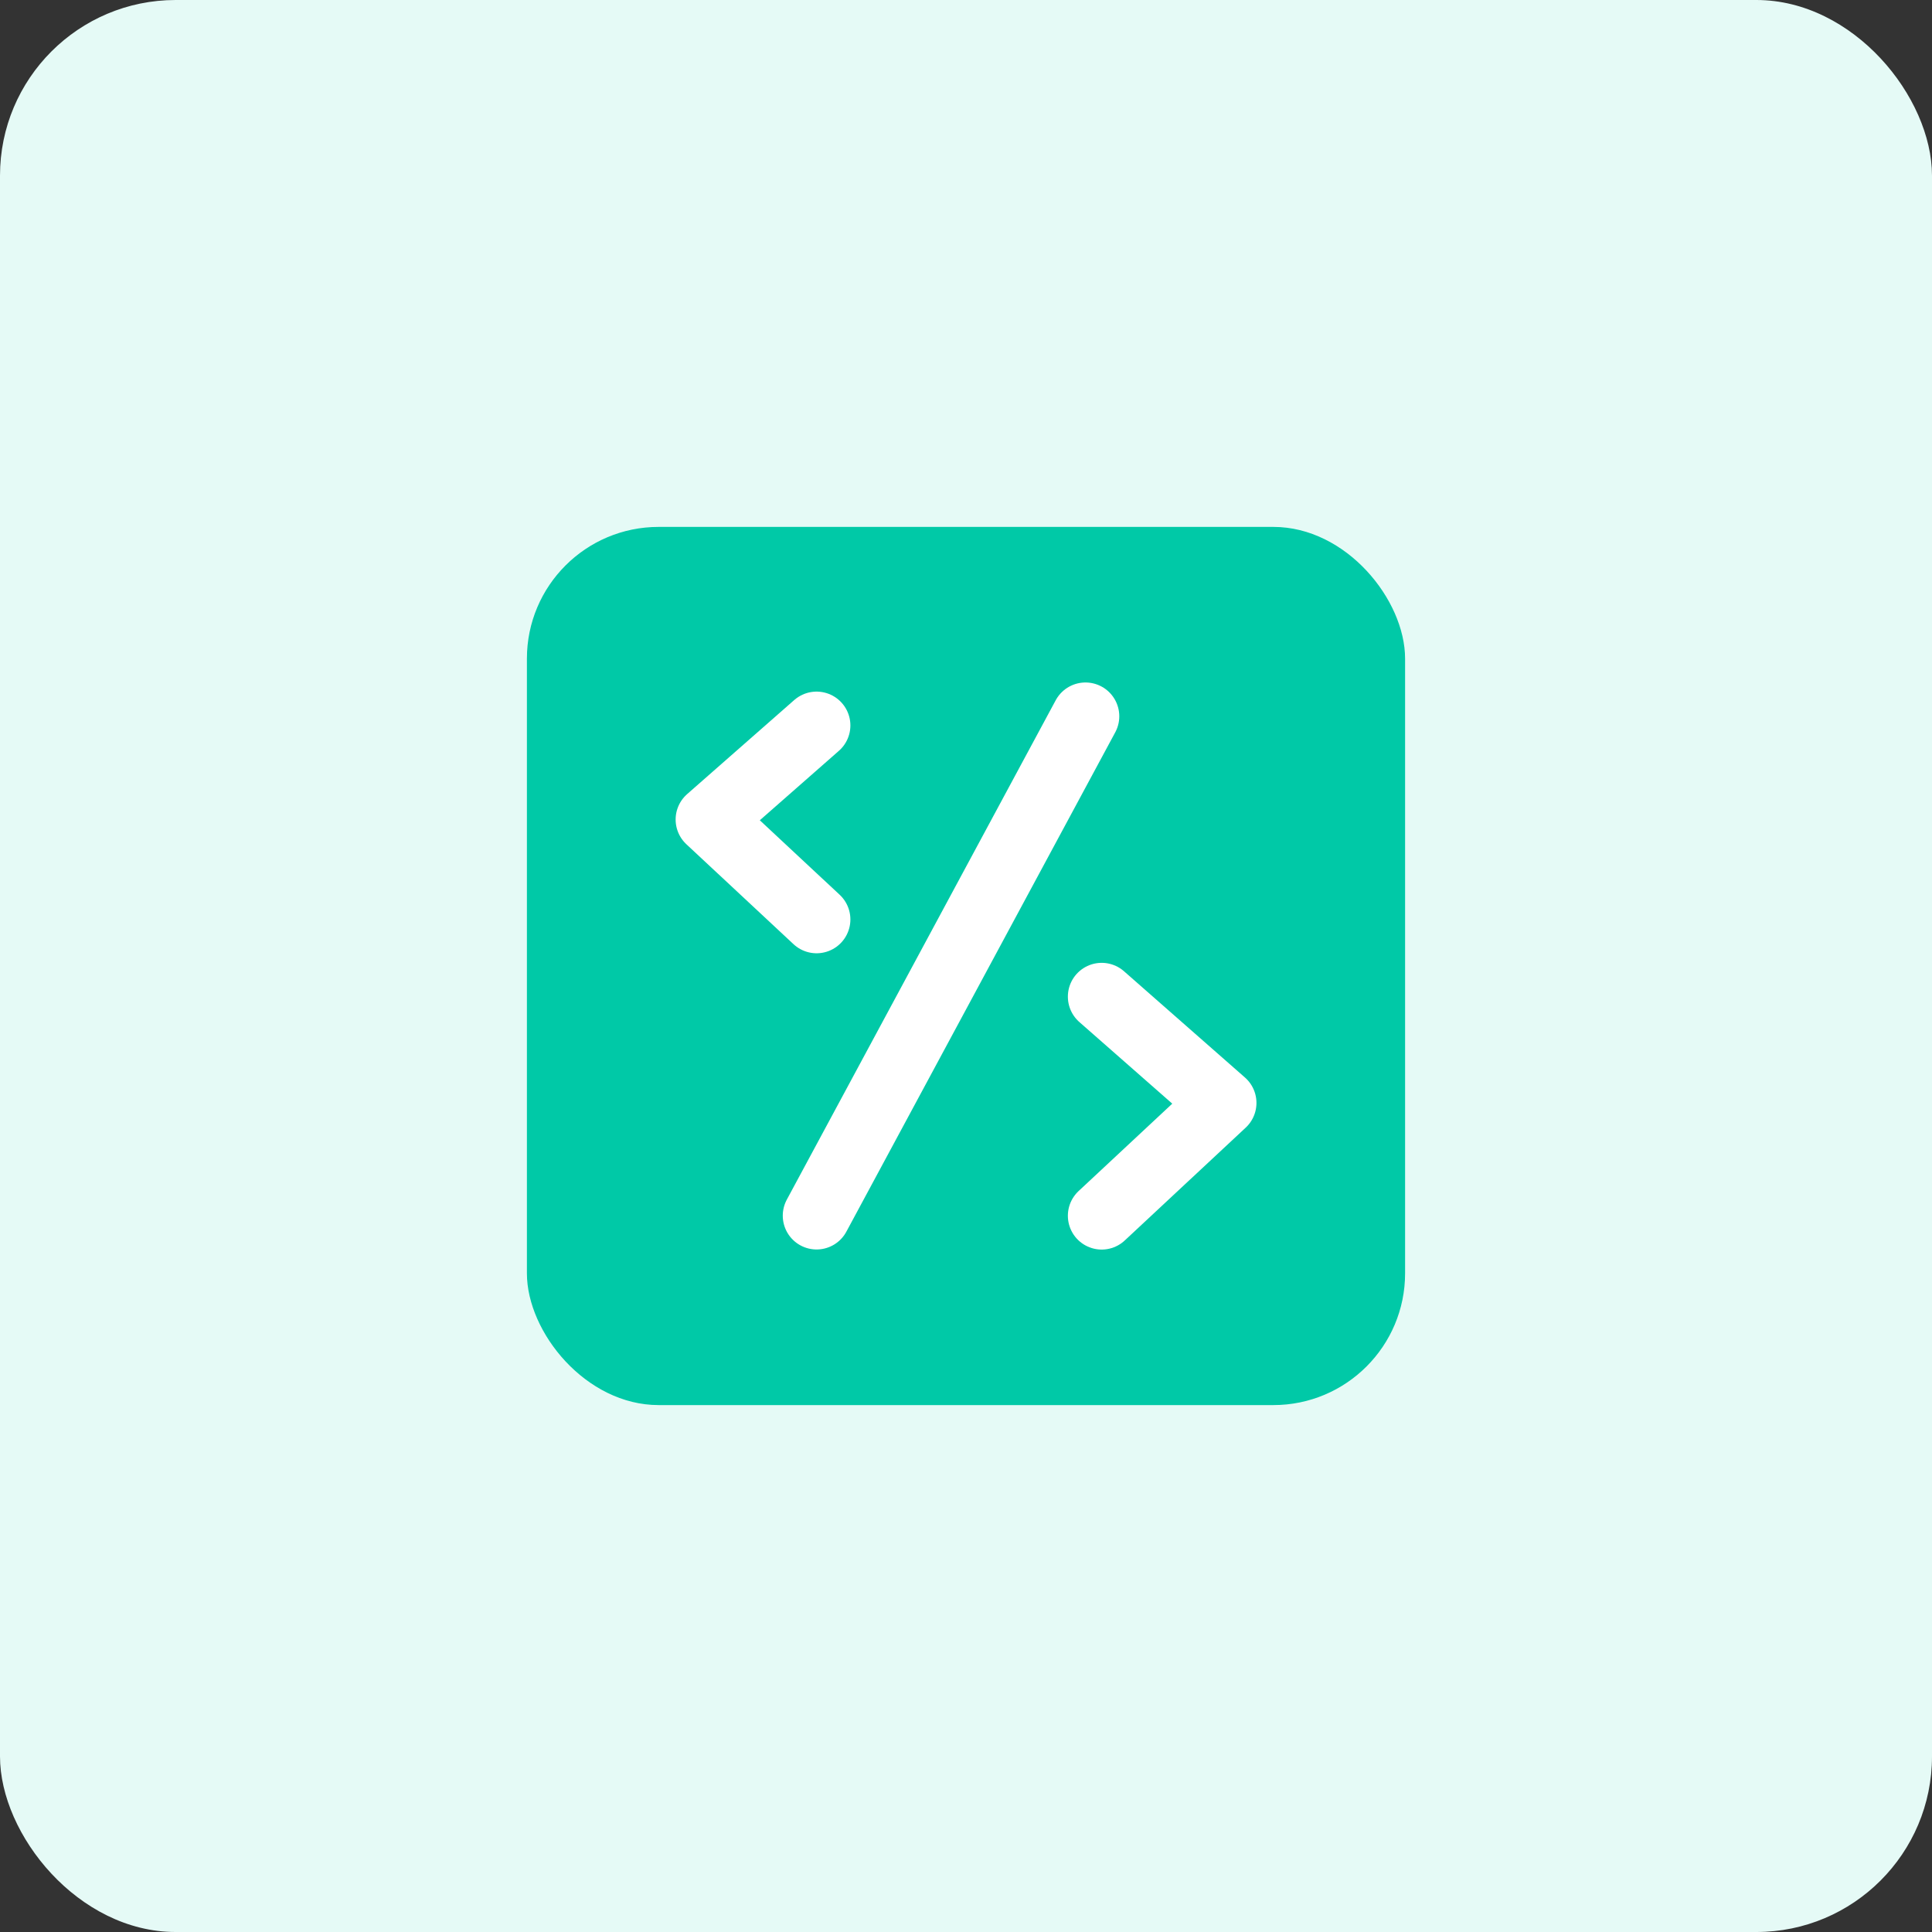 <svg xmlns="http://www.w3.org/2000/svg" width="44" height="44" viewBox="0 0 44 44">
  <rect x="0" y="0" width="44" height="44" fill="#333333" stroke="none"/>
  <g id="编程题" transform="translate(-5861 -4598)">
    <rect id="矩形_9376" data-name="矩形 9376" width="44" height="44" rx="4" transform="translate(5861 4598)" fill="#e5faf6"/>
    <rect id="矩形_9516" data-name="矩形 9516" width="20" height="20" rx="3" transform="translate(5873 4610)" fill="#00c9a7"/>
    <path id="路径_8687" data-name="路径 8687" d="M2,10.1,4.755,12.52,2,15.09" transform="translate(5884.09 4610.598)" fill="none" stroke="#fff" stroke-linecap="round" stroke-linejoin="round" stroke-width="1.54"/>
    <path id="路径_8688" data-name="路径 8688" d="M4.44,10.1,2,12.243,4.44,14.519" transform="translate(5875.157 4604.421)" fill="none" stroke="#fff" stroke-linecap="round" stroke-linejoin="round" stroke-width="1.54"/>
    <line id="直线_438" data-name="直线 438" x1="6.124" y2="11.373" transform="translate(5879.597 4614.313)" fill="none" stroke="#fff" stroke-linecap="round" stroke-width="1.54"/>
  </g>
</svg>
